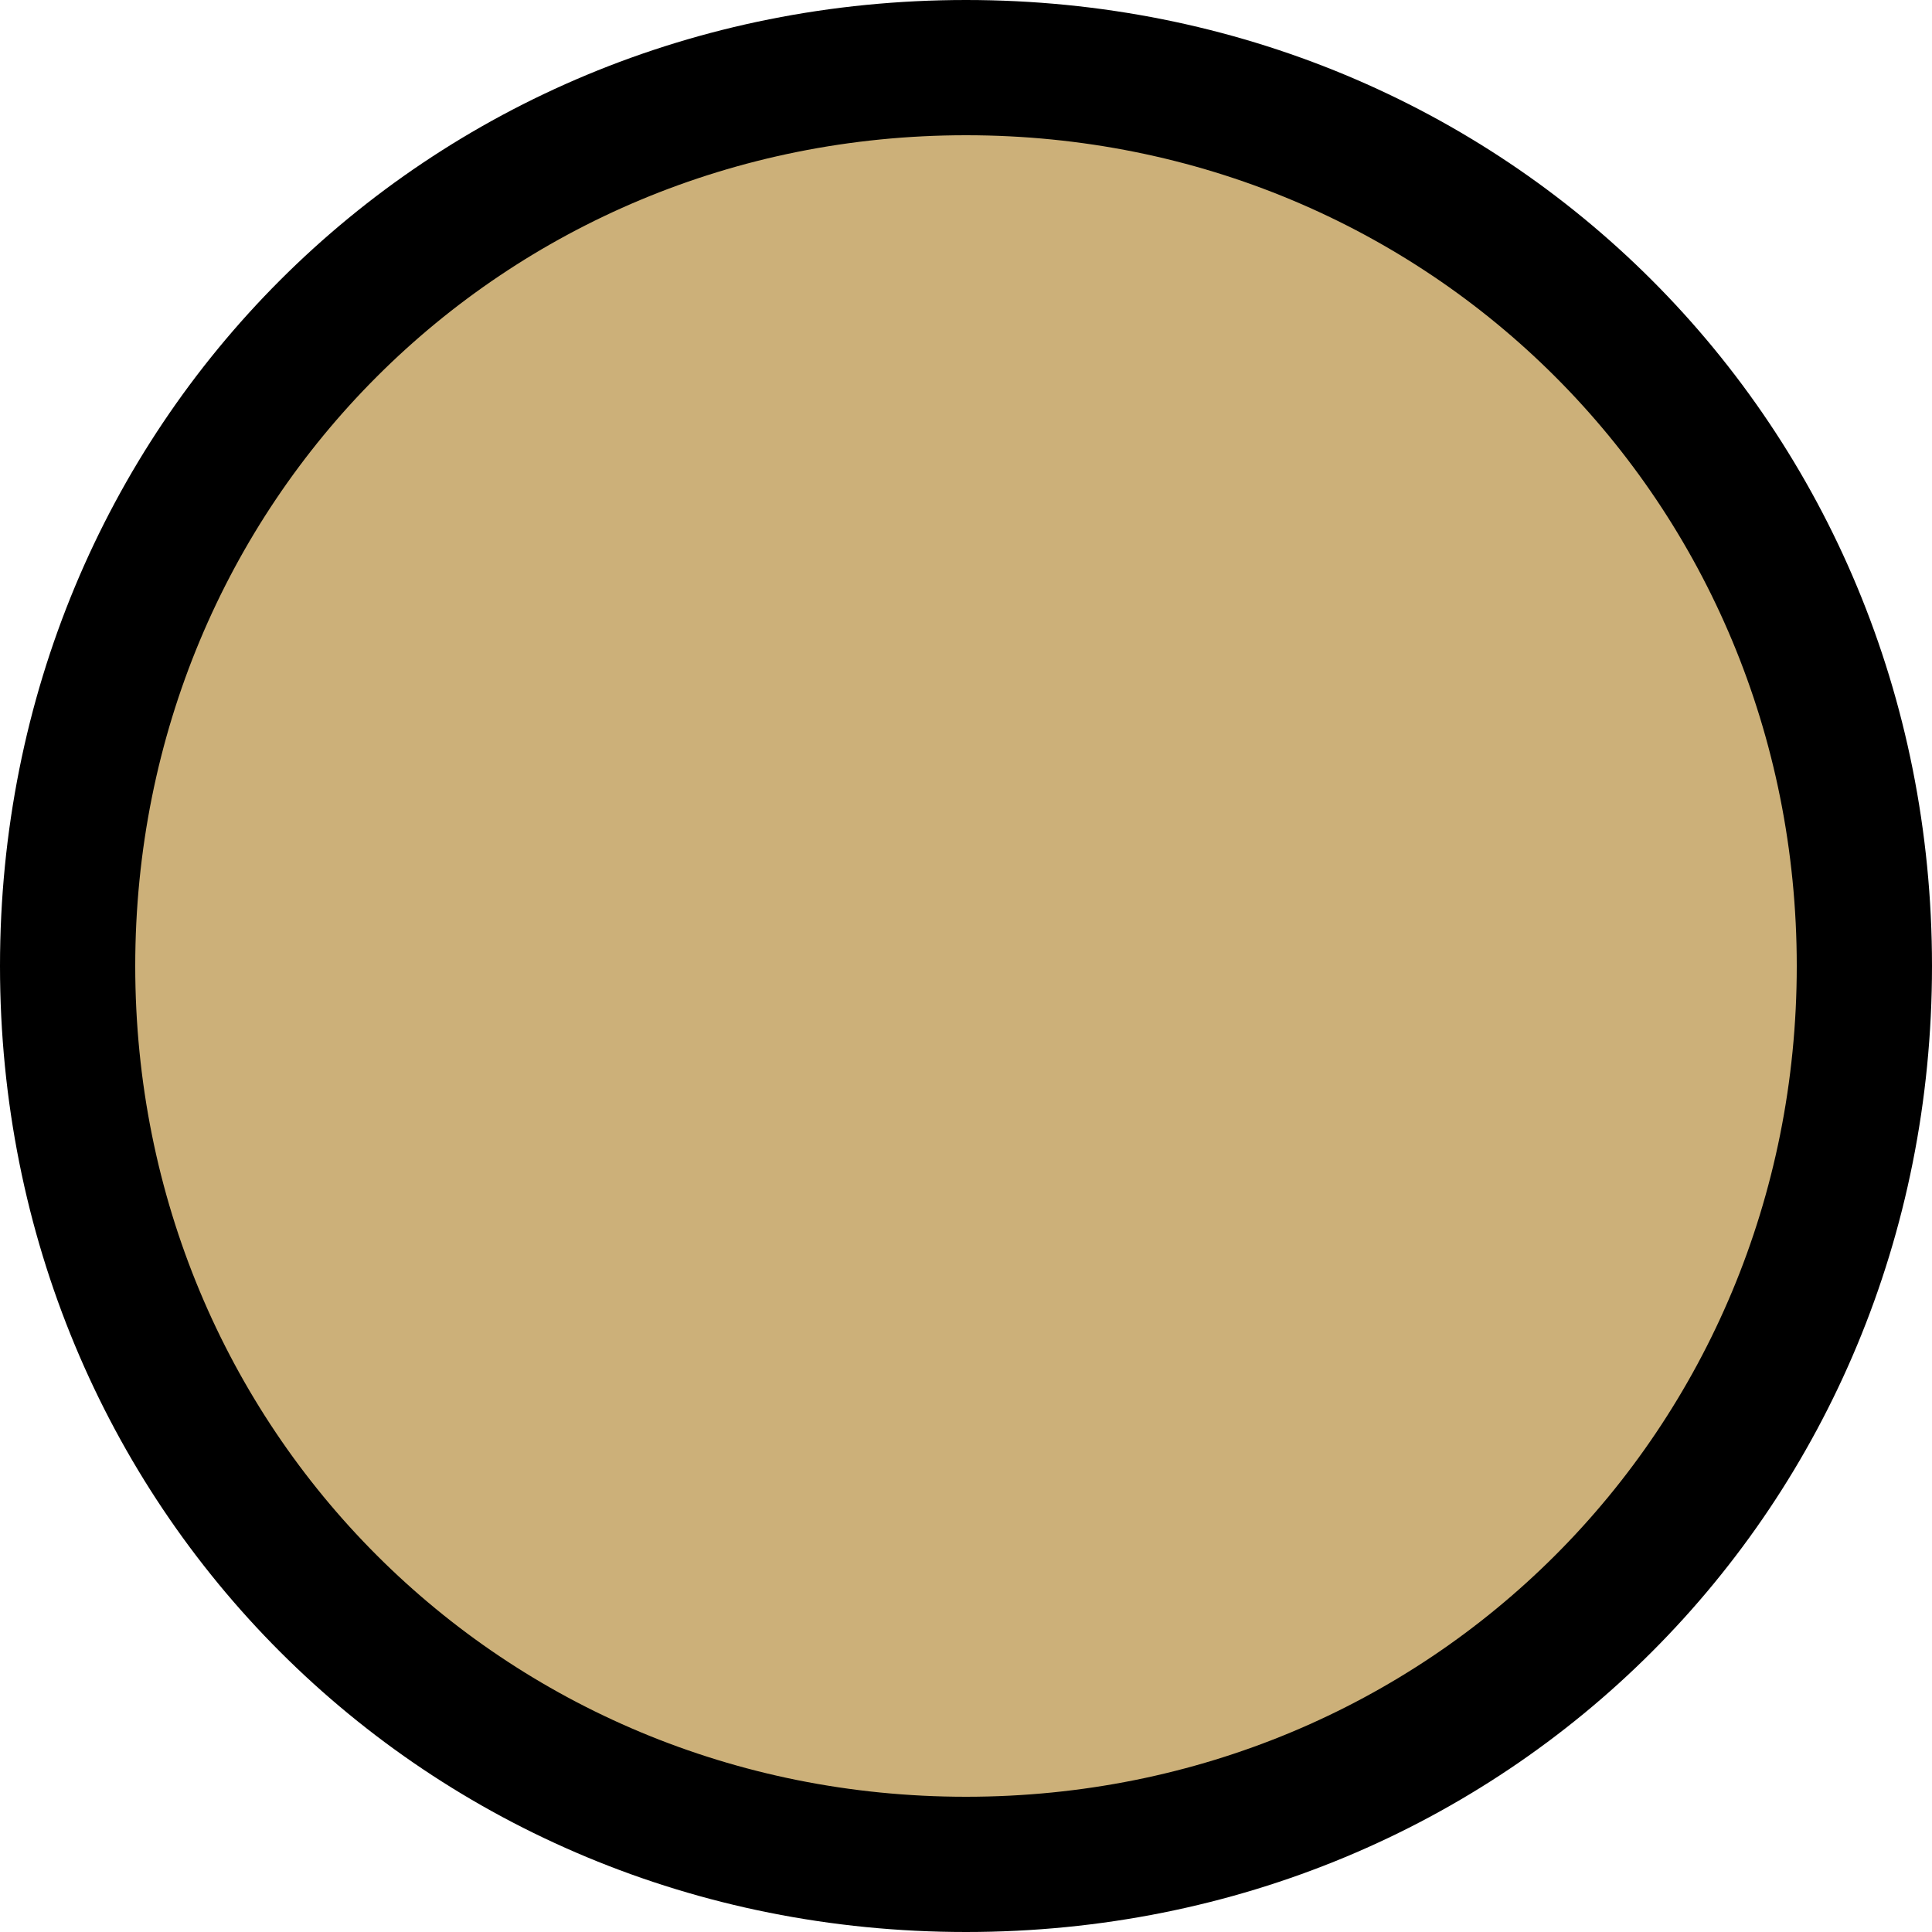 <?xml version="1.0" encoding="utf-8"?>
<!-- Generator: Adobe Illustrator 26.2.1, SVG Export Plug-In . SVG Version: 6.00 Build 0)  -->
<svg version="1.1" id="レイヤー_1" xmlns="http://www.w3.org/2000/svg" xmlns:xlink="http://www.w3.org/1999/xlink" x="0px"
	 y="0px" viewBox="0 0 10 10" style="enable-background:new 0 0 10 10;" xml:space="preserve">
<style type="text/css">
	.st0{fill:#CCB079;}
</style>
<g>
	<g>
		<circle class="st0" cx="5" cy="5" r="4.7"/>
		<path d="M5,10c-2.8,0-5-2.2-5-5s2.2-5,5-5s5,2.2,5,5S7.8,10,5,10z M5,0.7C2.6,0.7,0.7,2.6,0.7,5S2.6,9.3,5,9.3S9.3,7.4,9.3,5
			S7.4,0.7,5,0.7z"/>
	</g>
</g>
</svg>
